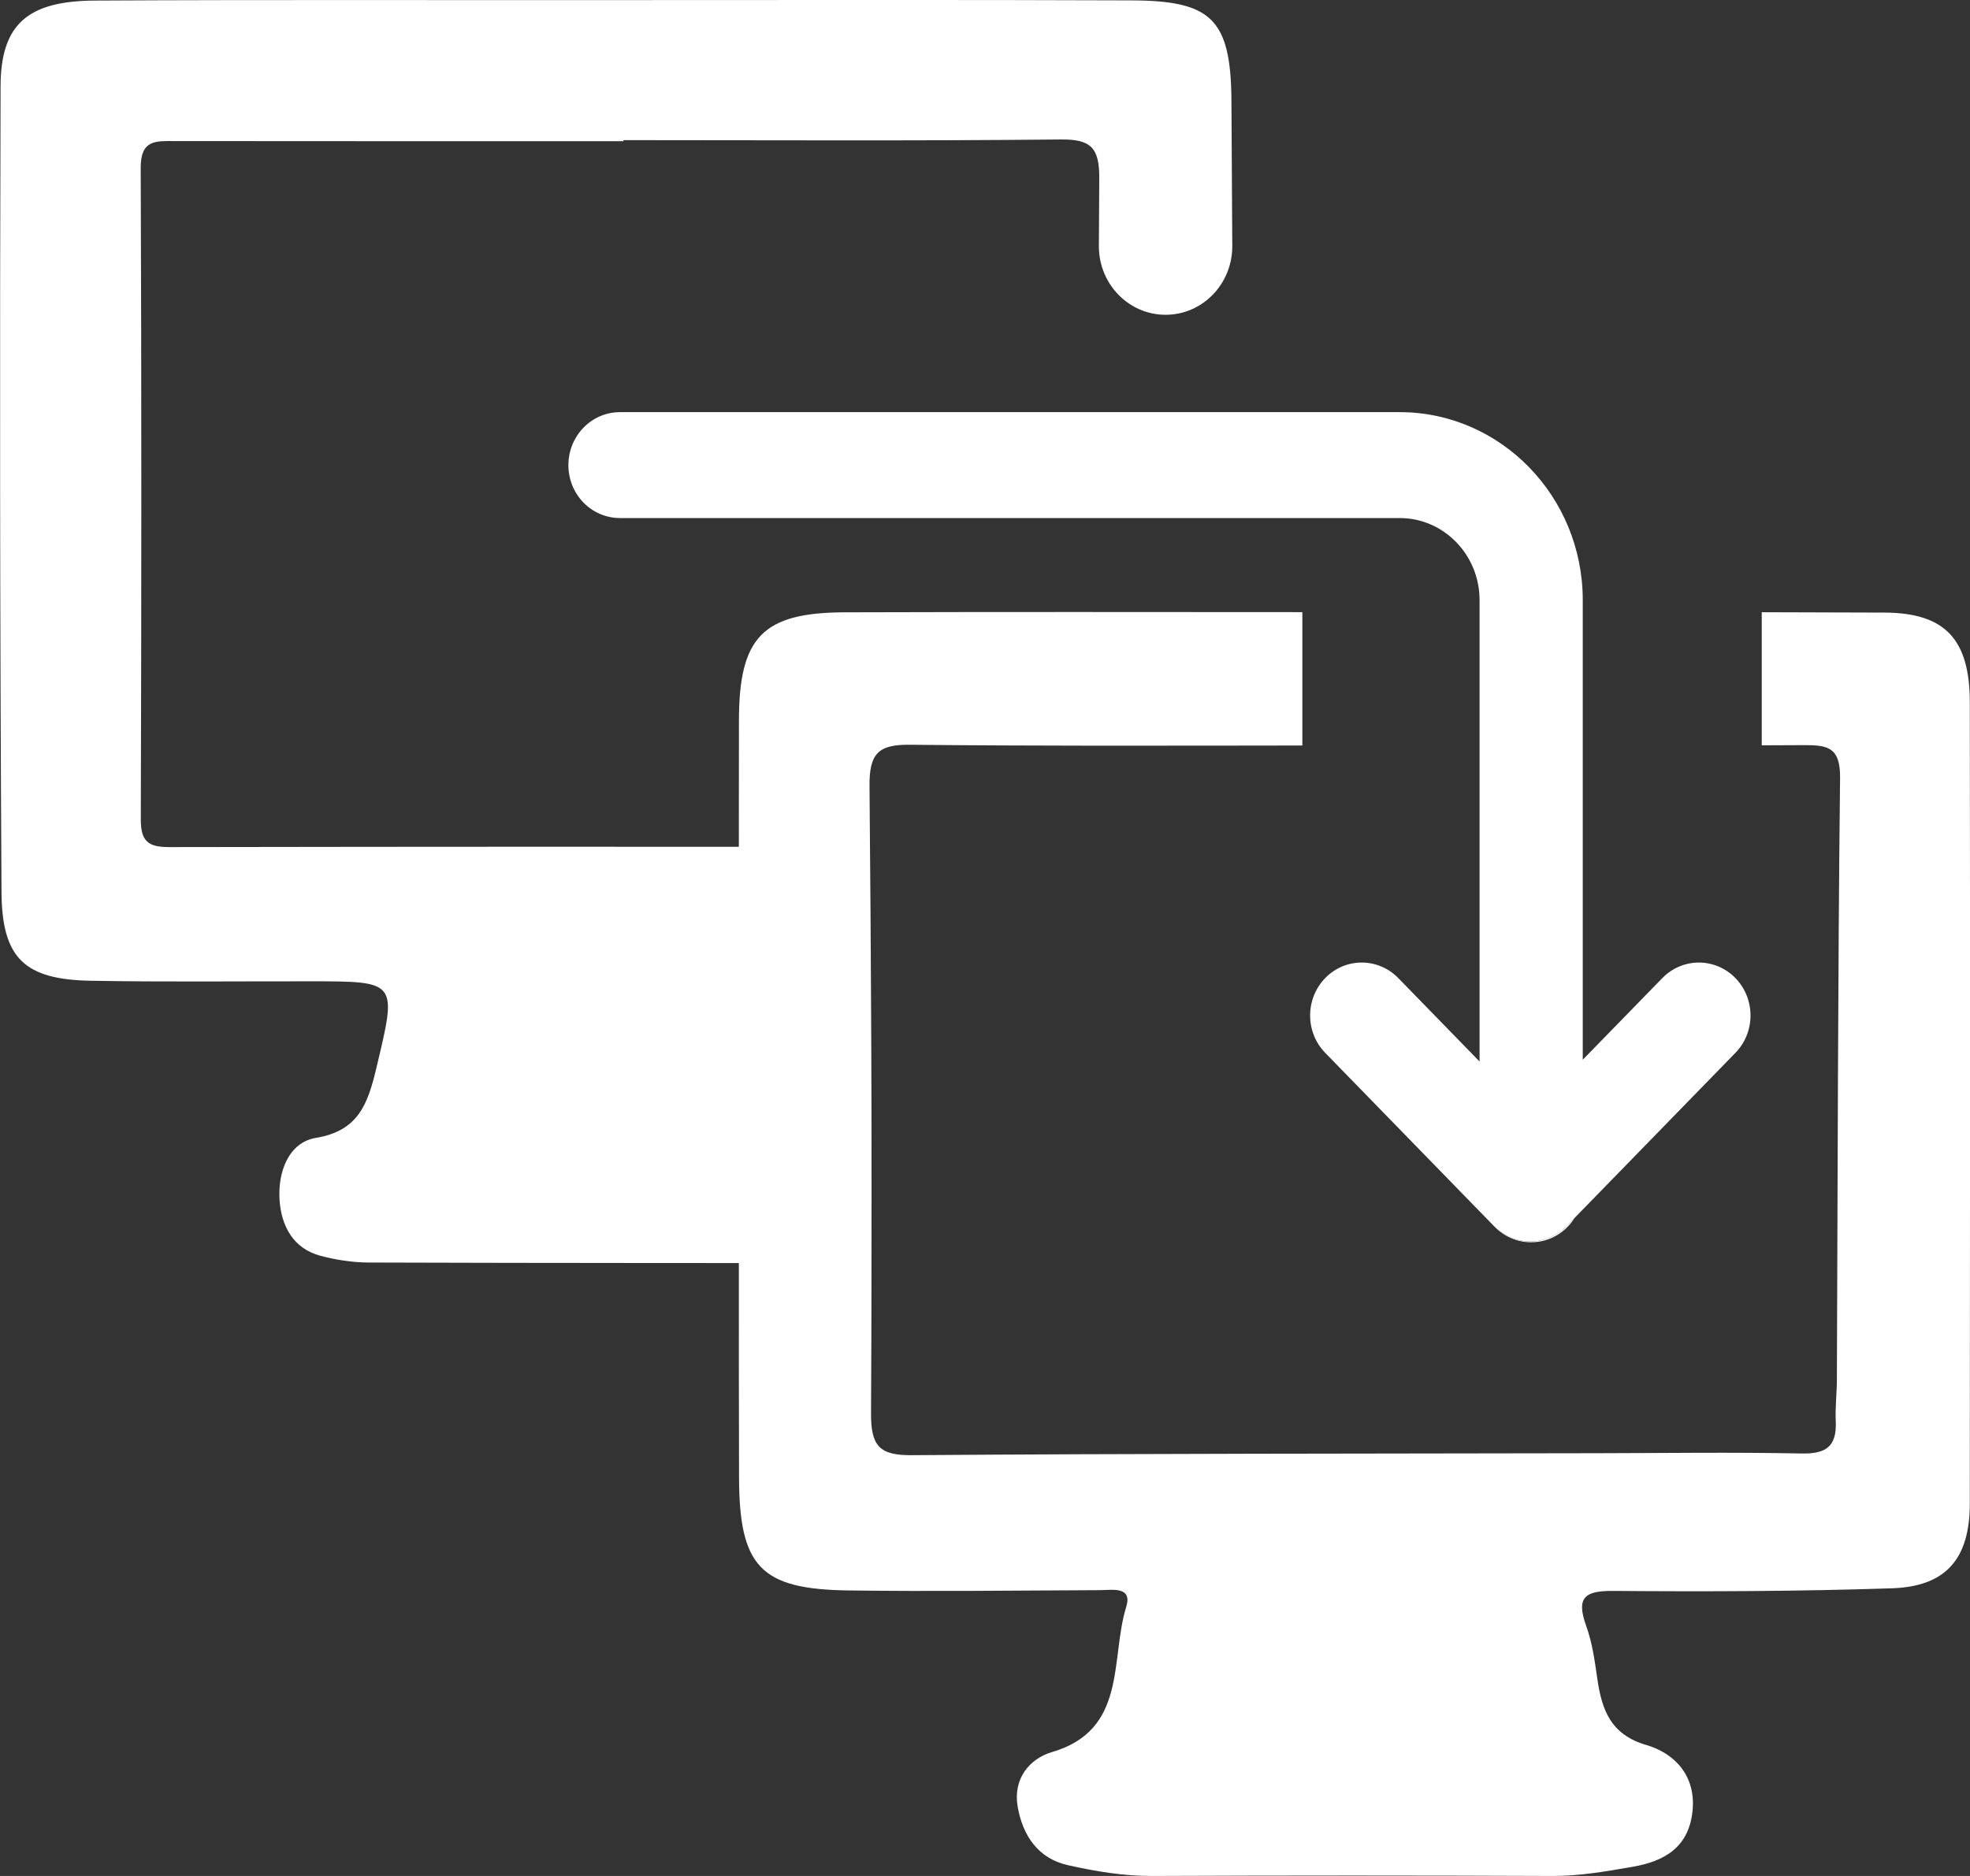 <svg width="21" height="20" viewBox="0 0 21 20" fill="none" xmlns="http://www.w3.org/2000/svg">
<rect x="0" y="0" width="21" height="20" fill="#333333" stroke="none"/>
<g clip-path="url(#clip0_889_881)">
<path d="M16.785 12.984C16.688 13.141 16.517 13.244 16.322 13.244C16.168 13.244 16.028 13.179 15.928 13.074C16.035 13.181 16.174 13.235 16.313 13.235C16.452 13.235 16.595 13.18 16.702 13.07L16.785 12.984Z" fill="white"/>
<path d="M20.998 16.031C20.997 16.617 20.746 16.913 20.171 16.933C19.18 16.966 18.187 16.969 17.196 16.961C16.898 16.959 16.797 17.026 16.909 17.335C16.973 17.513 17 17.706 17.027 17.896C17.076 18.234 17.171 18.494 17.553 18.605C17.846 18.691 18.078 18.926 18.043 19.3C18.006 19.691 17.747 19.843 17.405 19.902C17.122 19.951 16.84 20.001 16.55 20C15.127 19.994 13.703 19.994 12.28 20C11.974 20.001 11.678 19.951 11.384 19.885C11.066 19.814 10.901 19.569 10.848 19.259C10.797 18.965 10.974 18.749 11.215 18.679C12.02 18.443 11.833 17.689 12.005 17.133C12.075 16.907 11.855 16.953 11.716 16.953C10.825 16.957 9.933 16.968 9.042 16.956C8.105 16.943 7.879 16.702 7.878 15.739C7.876 14.981 7.876 14.223 7.876 13.466C7.645 13.466 7.414 13.466 7.183 13.465H7.183C7.031 13.465 6.879 13.465 6.727 13.465C6.441 13.465 6.155 13.465 5.87 13.464C5.828 13.464 5.786 13.464 5.745 13.464C5.544 13.464 5.343 13.463 5.142 13.463C4.736 13.462 4.33 13.461 3.924 13.46C3.754 13.459 3.58 13.432 3.415 13.388C3.126 13.31 2.999 13.072 2.98 12.794C2.96 12.495 3.077 12.179 3.368 12.131C3.82 12.056 3.92 11.771 4.011 11.391C4.233 10.458 4.246 10.462 3.3 10.462C2.524 10.461 1.747 10.47 0.971 10.456C0.266 10.444 0.02 10.222 0.016 9.508C-0.001 6.645 -0.003 3.783 0.006 0.92C0.008 0.26 0.293 0.01 1.012 0.006C2.881 -0.004 4.751 0.003 6.62 0.001C8.432 0.001 10.244 -0.003 12.056 0.004C12.906 0.007 13.12 0.195 13.127 1.067C13.128 1.296 13.13 1.525 13.131 1.754C13.132 1.877 13.133 2 13.133 2.123C13.134 2.29 13.135 2.456 13.136 2.623V2.631C13.133 3.032 12.816 3.356 12.425 3.356C12.034 3.356 11.716 3.031 11.714 2.63V2.622C11.715 2.382 11.717 2.143 11.718 1.903C11.721 1.566 11.621 1.483 11.302 1.487C9.75 1.503 8.198 1.494 6.646 1.494V1.505C5.05 1.505 3.455 1.506 1.86 1.504C1.665 1.504 1.499 1.486 1.5 1.787C1.509 4.103 1.508 6.419 1.501 8.734C1.5 8.971 1.581 9.031 1.802 9.031C3.204 9.029 4.605 9.027 6.007 9.027C6.393 9.027 6.779 9.028 7.165 9.028C7.402 9.028 7.639 9.028 7.876 9.028C7.876 8.58 7.877 8.131 7.877 7.683C7.878 6.792 8.13 6.531 9.005 6.528C10.631 6.523 12.257 6.525 13.883 6.526V7.948C13.637 7.948 13.391 7.948 13.145 7.949C12.667 7.949 12.189 7.95 11.712 7.95C11.042 7.949 10.373 7.947 9.704 7.94C9.369 7.936 9.265 8.026 9.269 8.382C9.271 8.598 9.273 8.814 9.274 9.03C9.278 9.502 9.282 9.976 9.284 10.448C9.287 10.934 9.289 11.419 9.29 11.904C9.291 12.424 9.291 12.944 9.29 13.464C9.29 13.998 9.288 14.531 9.285 15.064C9.283 15.416 9.374 15.516 9.716 15.514C12.146 15.496 14.575 15.498 17.005 15.493C17.738 15.492 18.471 15.481 19.204 15.496C19.46 15.501 19.581 15.426 19.569 15.154C19.562 15.007 19.58 14.86 19.581 14.712C19.59 12.573 19.591 10.435 19.615 8.296C19.619 7.971 19.488 7.943 19.236 7.944C19.084 7.945 18.932 7.945 18.78 7.946V6.527C19.217 6.528 19.654 6.529 20.09 6.531C20.735 6.534 20.997 6.816 20.998 7.487C21.002 10.335 21.001 13.183 20.998 16.031Z" fill="white"/>
<path d="M18.499 11.225L16.702 13.07C16.595 13.18 16.454 13.235 16.313 13.235C16.172 13.235 16.035 13.181 15.928 13.074C15.927 13.073 15.925 13.071 15.924 13.07L14.127 11.225C13.912 11.005 13.912 10.648 14.127 10.427C14.341 10.207 14.69 10.207 14.905 10.427L15.772 11.317V6.397C15.772 5.915 15.39 5.523 14.921 5.523H6.609C6.305 5.523 6.059 5.271 6.059 4.959C6.059 4.647 6.305 4.394 6.609 4.394H14.921C15.997 4.394 16.872 5.293 16.872 6.397V11.298L17.721 10.427C17.936 10.207 18.284 10.207 18.499 10.427C18.714 10.648 18.714 11.005 18.499 11.225Z" fill="white"/>
</g>
<defs>
<clipPath id="clip0_889_881">
<rect width="21" height="20" fill="white"/>
</clipPath>
</defs>
</svg>
